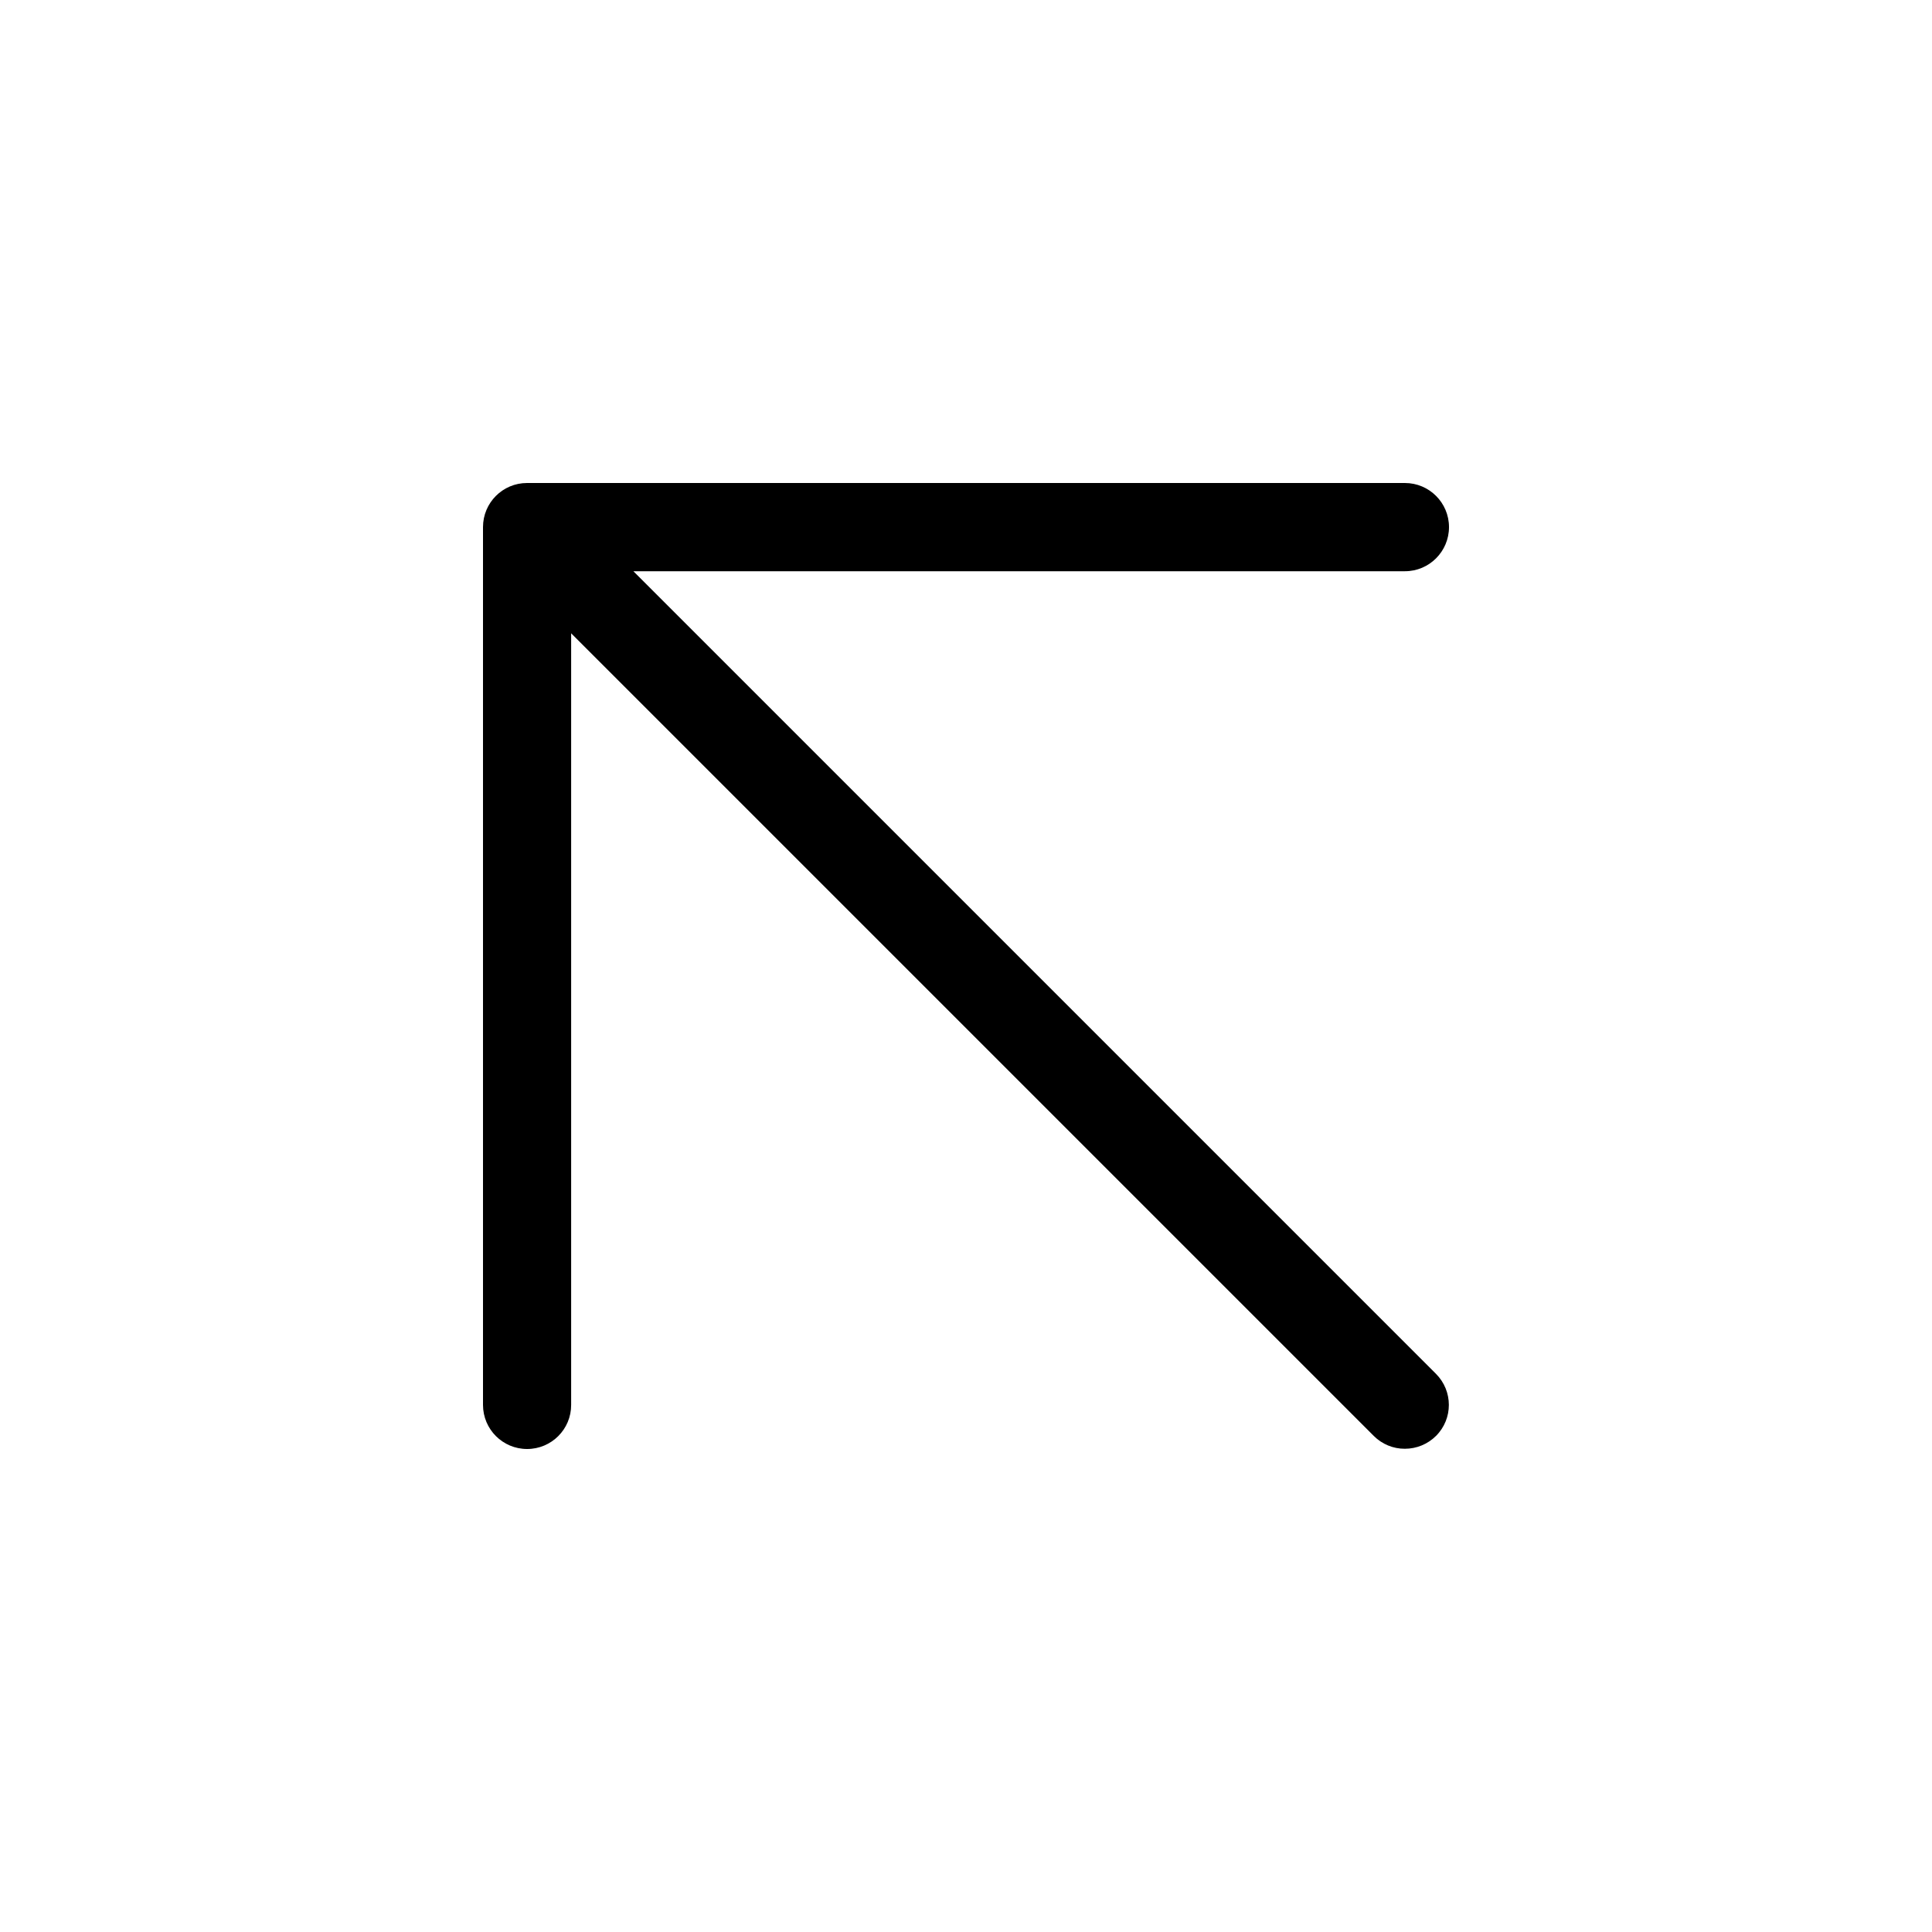 <svg xmlns="http://www.w3.org/2000/svg" enable-background="new 0 0 24 24" viewBox="0 0 24 24" fill="currentColor" stroke="none"><path d="M7.868,7.096h9.585C17.755,7.096,18,6.85,18,6.548S17.755,6,17.452,6H6.548C6.548,6,6.548,6,6.547,6C6.245,6,6,6.245,6,6.548v10.904c0,0,0,0,0,0C6,17.755,6.245,18,6.548,18c0,0,0,0,0,0c0.302-0,0.548-0.245,0.547-0.548V7.867l9.971,9.971c0.102,0.102,0.241,0.16,0.386,0.159c0.145,0,0.284-0.057,0.387-0.16c0.213-0.213,0.212-0.558-0.001-0.771L7.868,7.096z"/></svg>